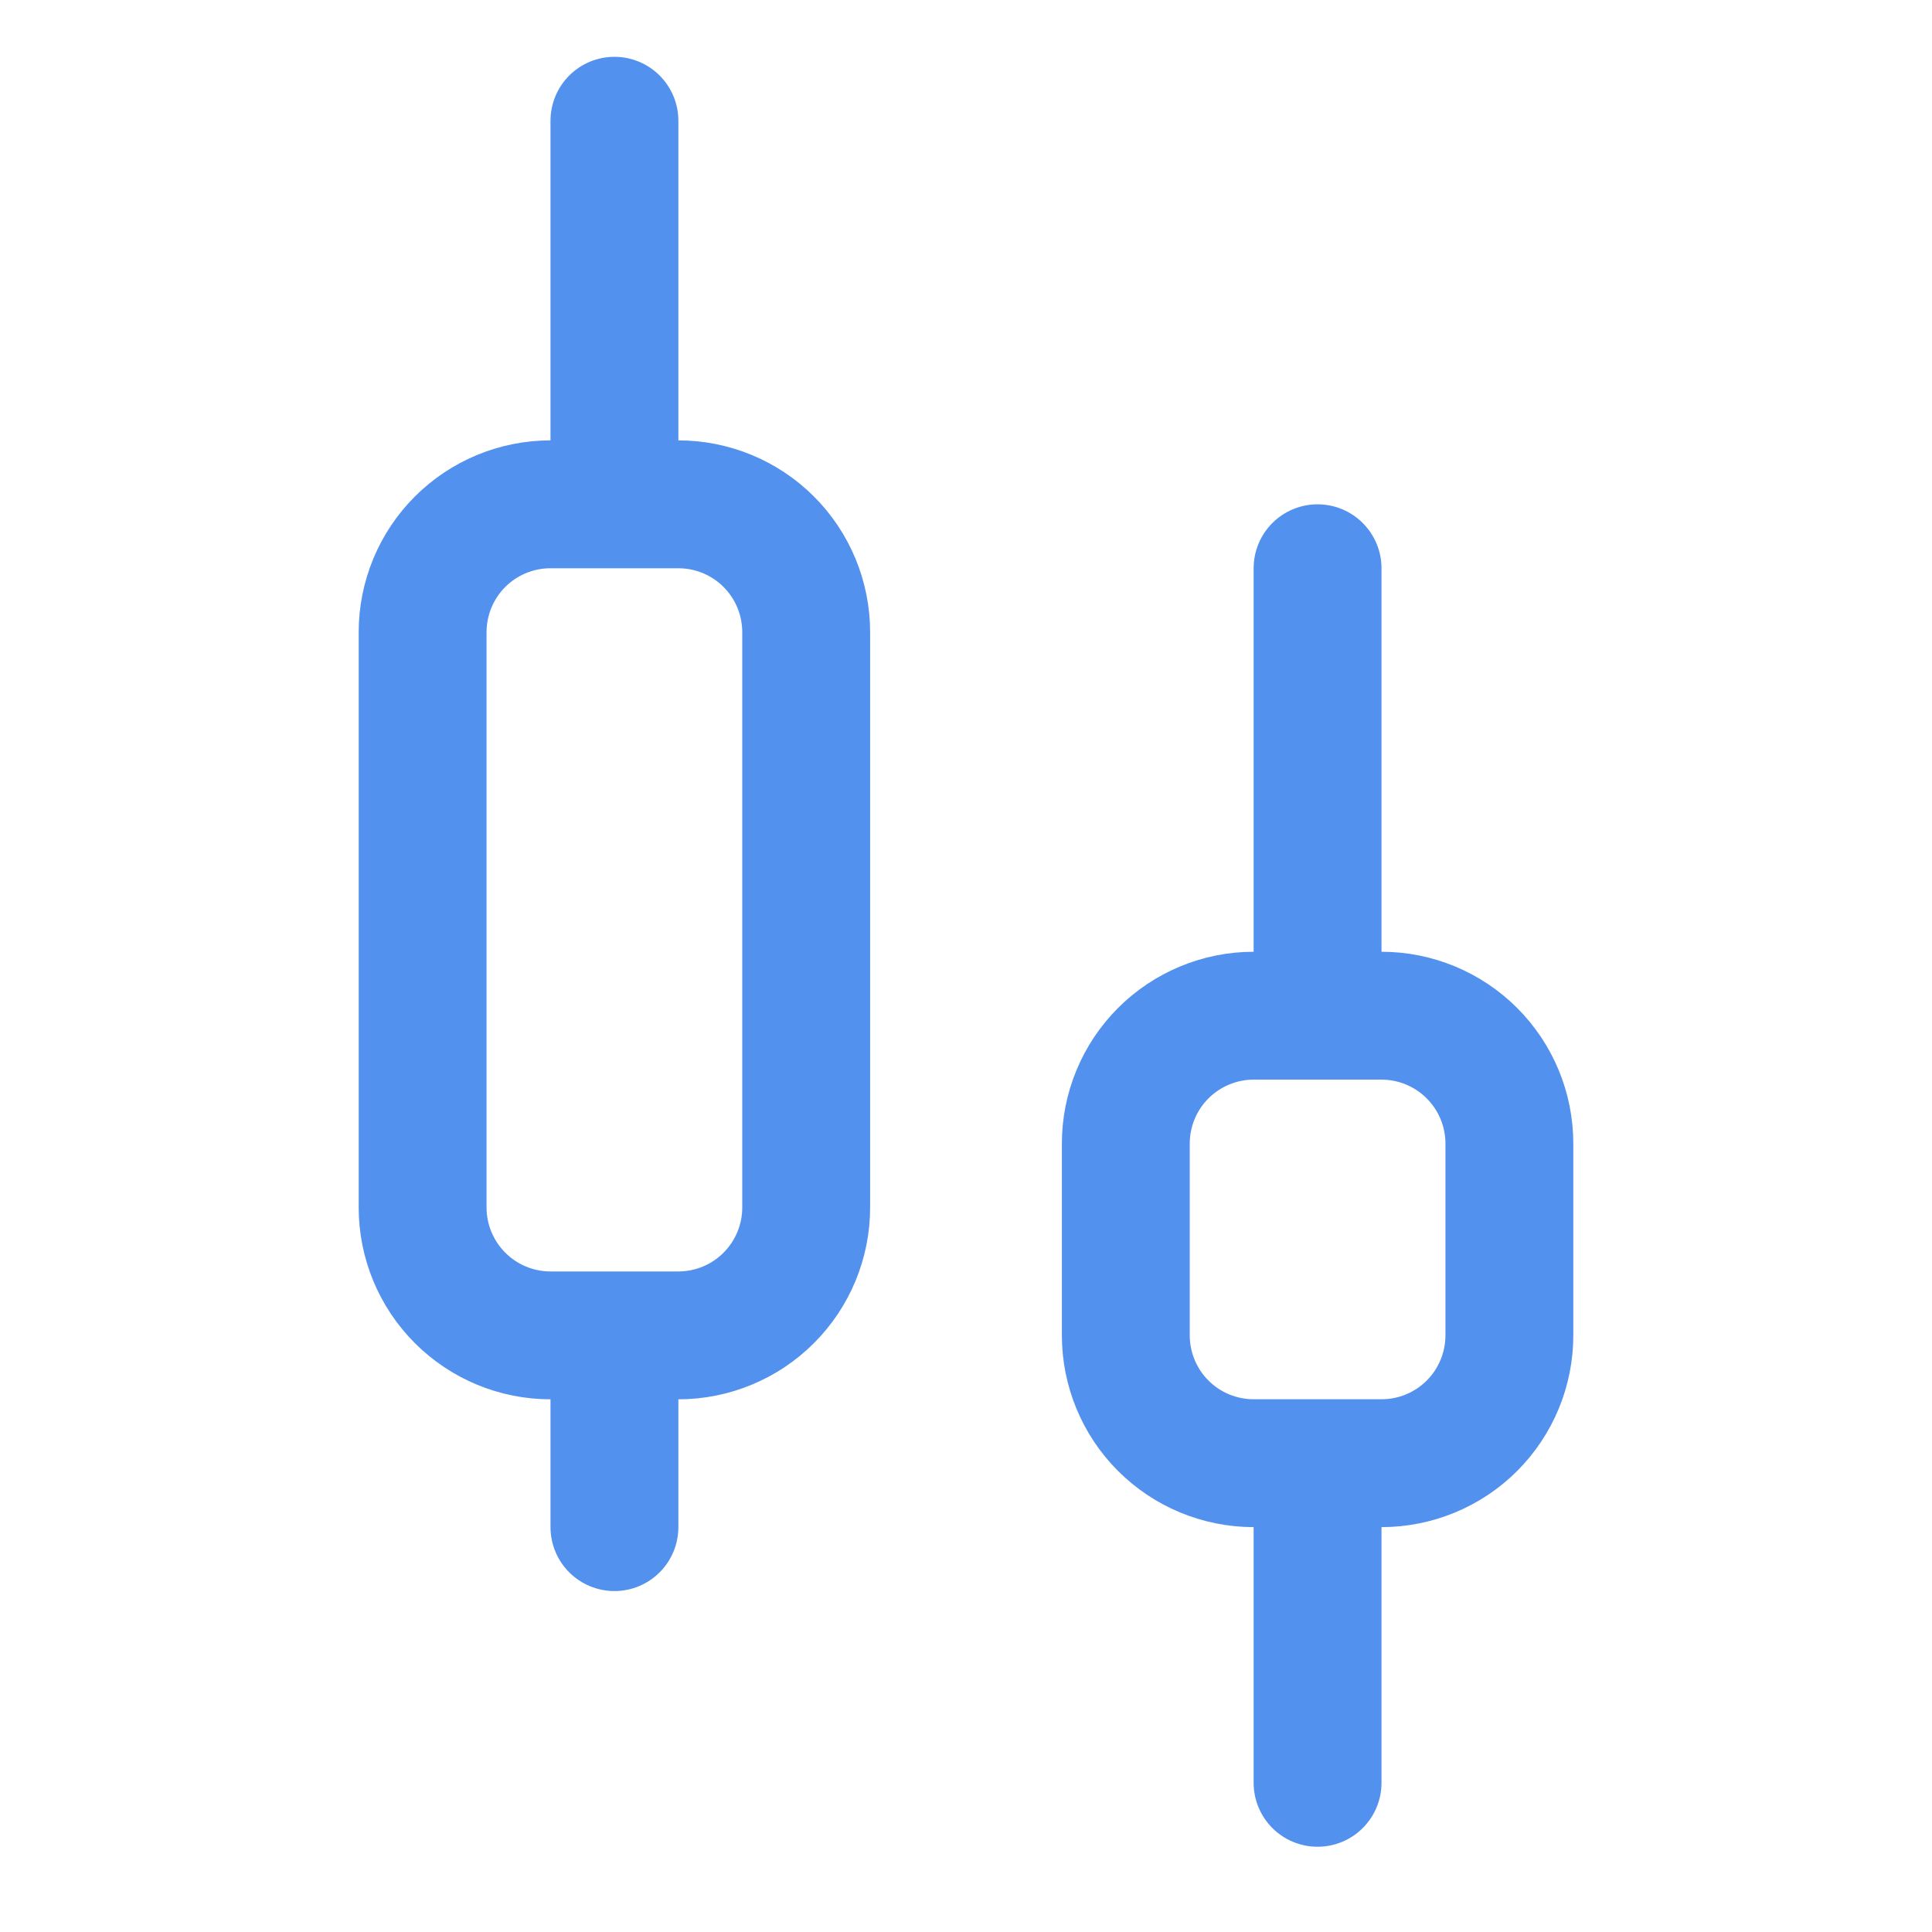<svg width="32" height="32" viewBox="0 0 32 32" fill="none" xmlns="http://www.w3.org/2000/svg">
<path d="M10.177 22.118V25.294M10.177 8.353V2M21.823 24.235V29.529M21.823 16.823V9.412M11.235 8.353H9.118C8.556 8.353 8.017 8.576 7.62 8.973C7.223 9.37 7 9.909 7 10.471V20C7 20.562 7.223 21.1 7.62 21.497C8.017 21.895 8.556 22.118 9.118 22.118H11.235C11.797 22.118 12.336 21.895 12.733 21.497C13.13 21.1 13.353 20.562 13.353 20V10.471C13.353 9.909 13.13 9.37 12.733 8.973C12.336 8.576 11.797 8.353 11.235 8.353ZM22.882 16.823H20.765C20.203 16.823 19.664 17.047 19.267 17.444C18.87 17.841 18.647 18.38 18.647 18.941V22.118C18.647 22.679 18.87 23.218 19.267 23.615C19.664 24.012 20.203 24.235 20.765 24.235H22.882C23.444 24.235 23.983 24.012 24.38 23.615C24.777 23.218 25 22.679 25 22.118V18.941C25 18.38 24.777 17.841 24.38 17.444C23.983 17.047 23.444 16.823 22.882 16.823Z" stroke="#5391EF" stroke-width="2.118" stroke-linecap="round" stroke-linejoin="round"/>
</svg>
